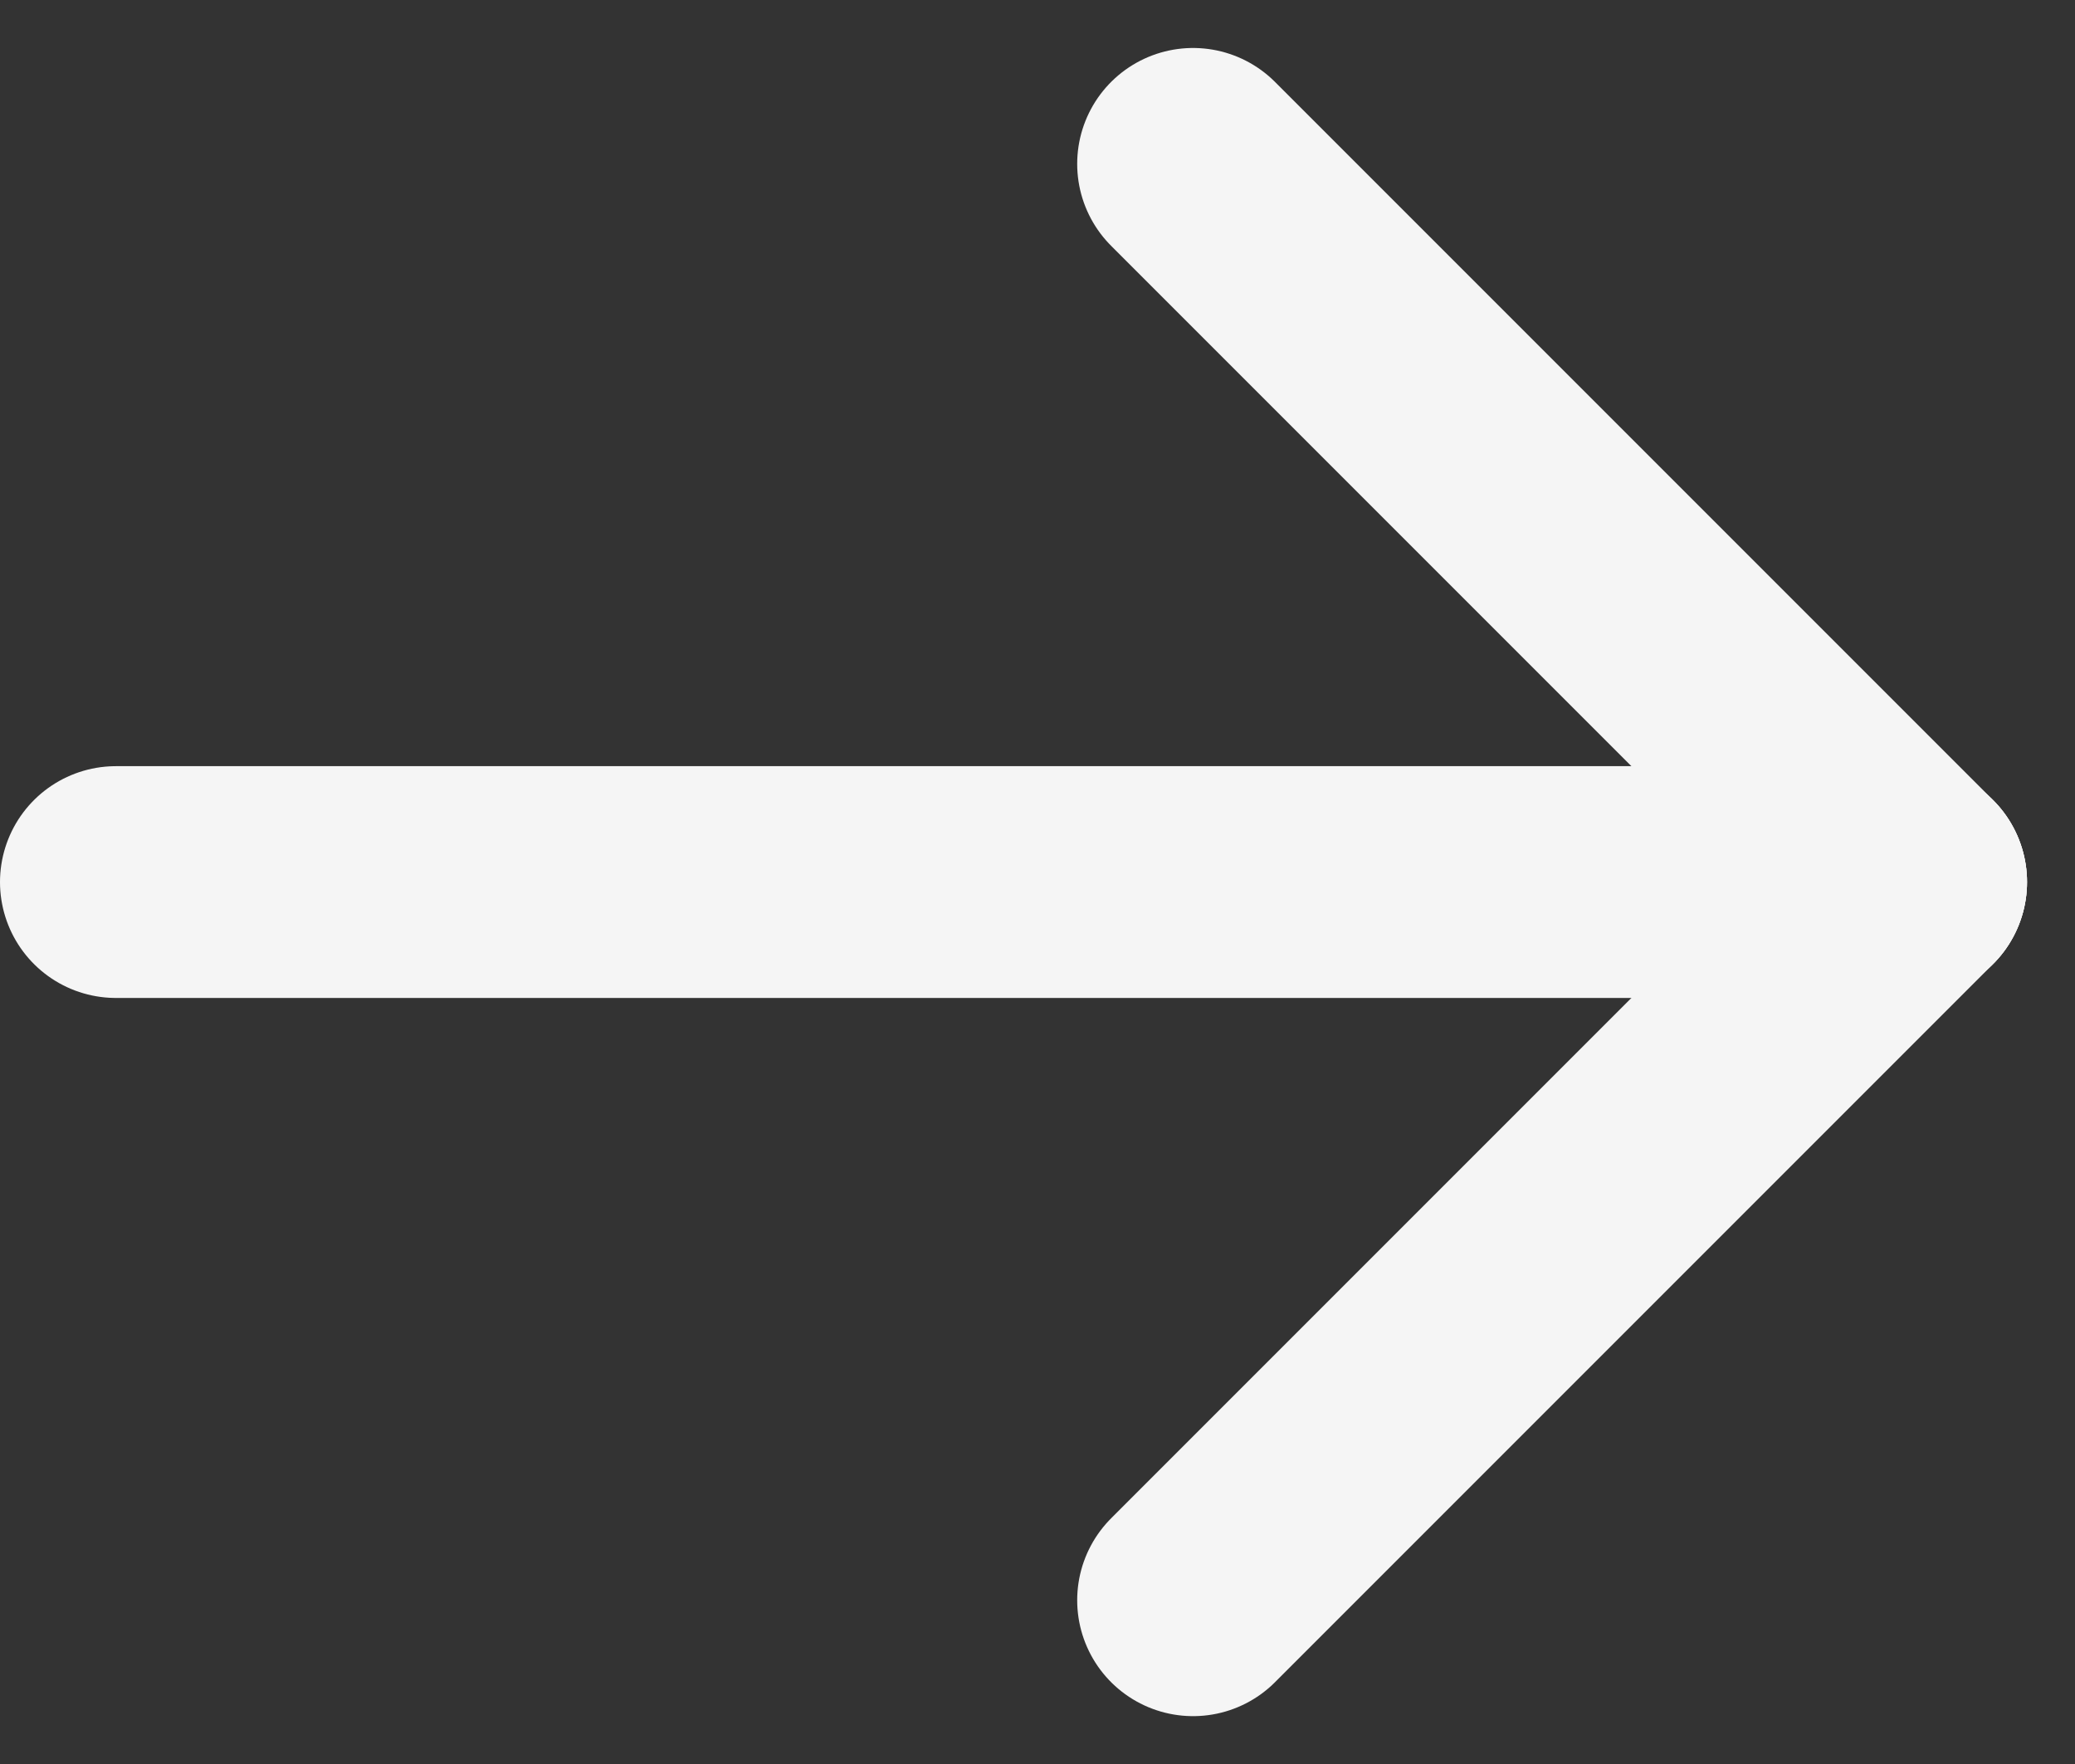 <svg xmlns="http://www.w3.org/2000/svg" width="17.907" height="15.223" viewBox="0 0 17.907 15.223">
  <rect x="0" y="0" width="17.907" height="15.223" fill="#333333" stroke="none"/>
  <g id="Group_6" data-name="Group 6" transform="translate(-1231.5 -851.086)">
    <line id="Line_1" data-name="Line 1" x2="15.493" transform="translate(1232.5 858.697)" fill="none" stroke="#f5f5f5" stroke-linecap="round" stroke-width="2"/>
    <line id="Line_2" data-name="Line 2" x1="6.197" y2="6.197" transform="translate(1241.796 858.697)" fill="none" stroke="#f5f5f5" stroke-linecap="round" stroke-width="2"/>
    <line id="Line_3" data-name="Line 3" x1="6.197" y1="6.197" transform="translate(1241.796 852.5)" fill="none" stroke="#f5f5f5" stroke-linecap="round" stroke-width="2"/>
  </g>
</svg>
